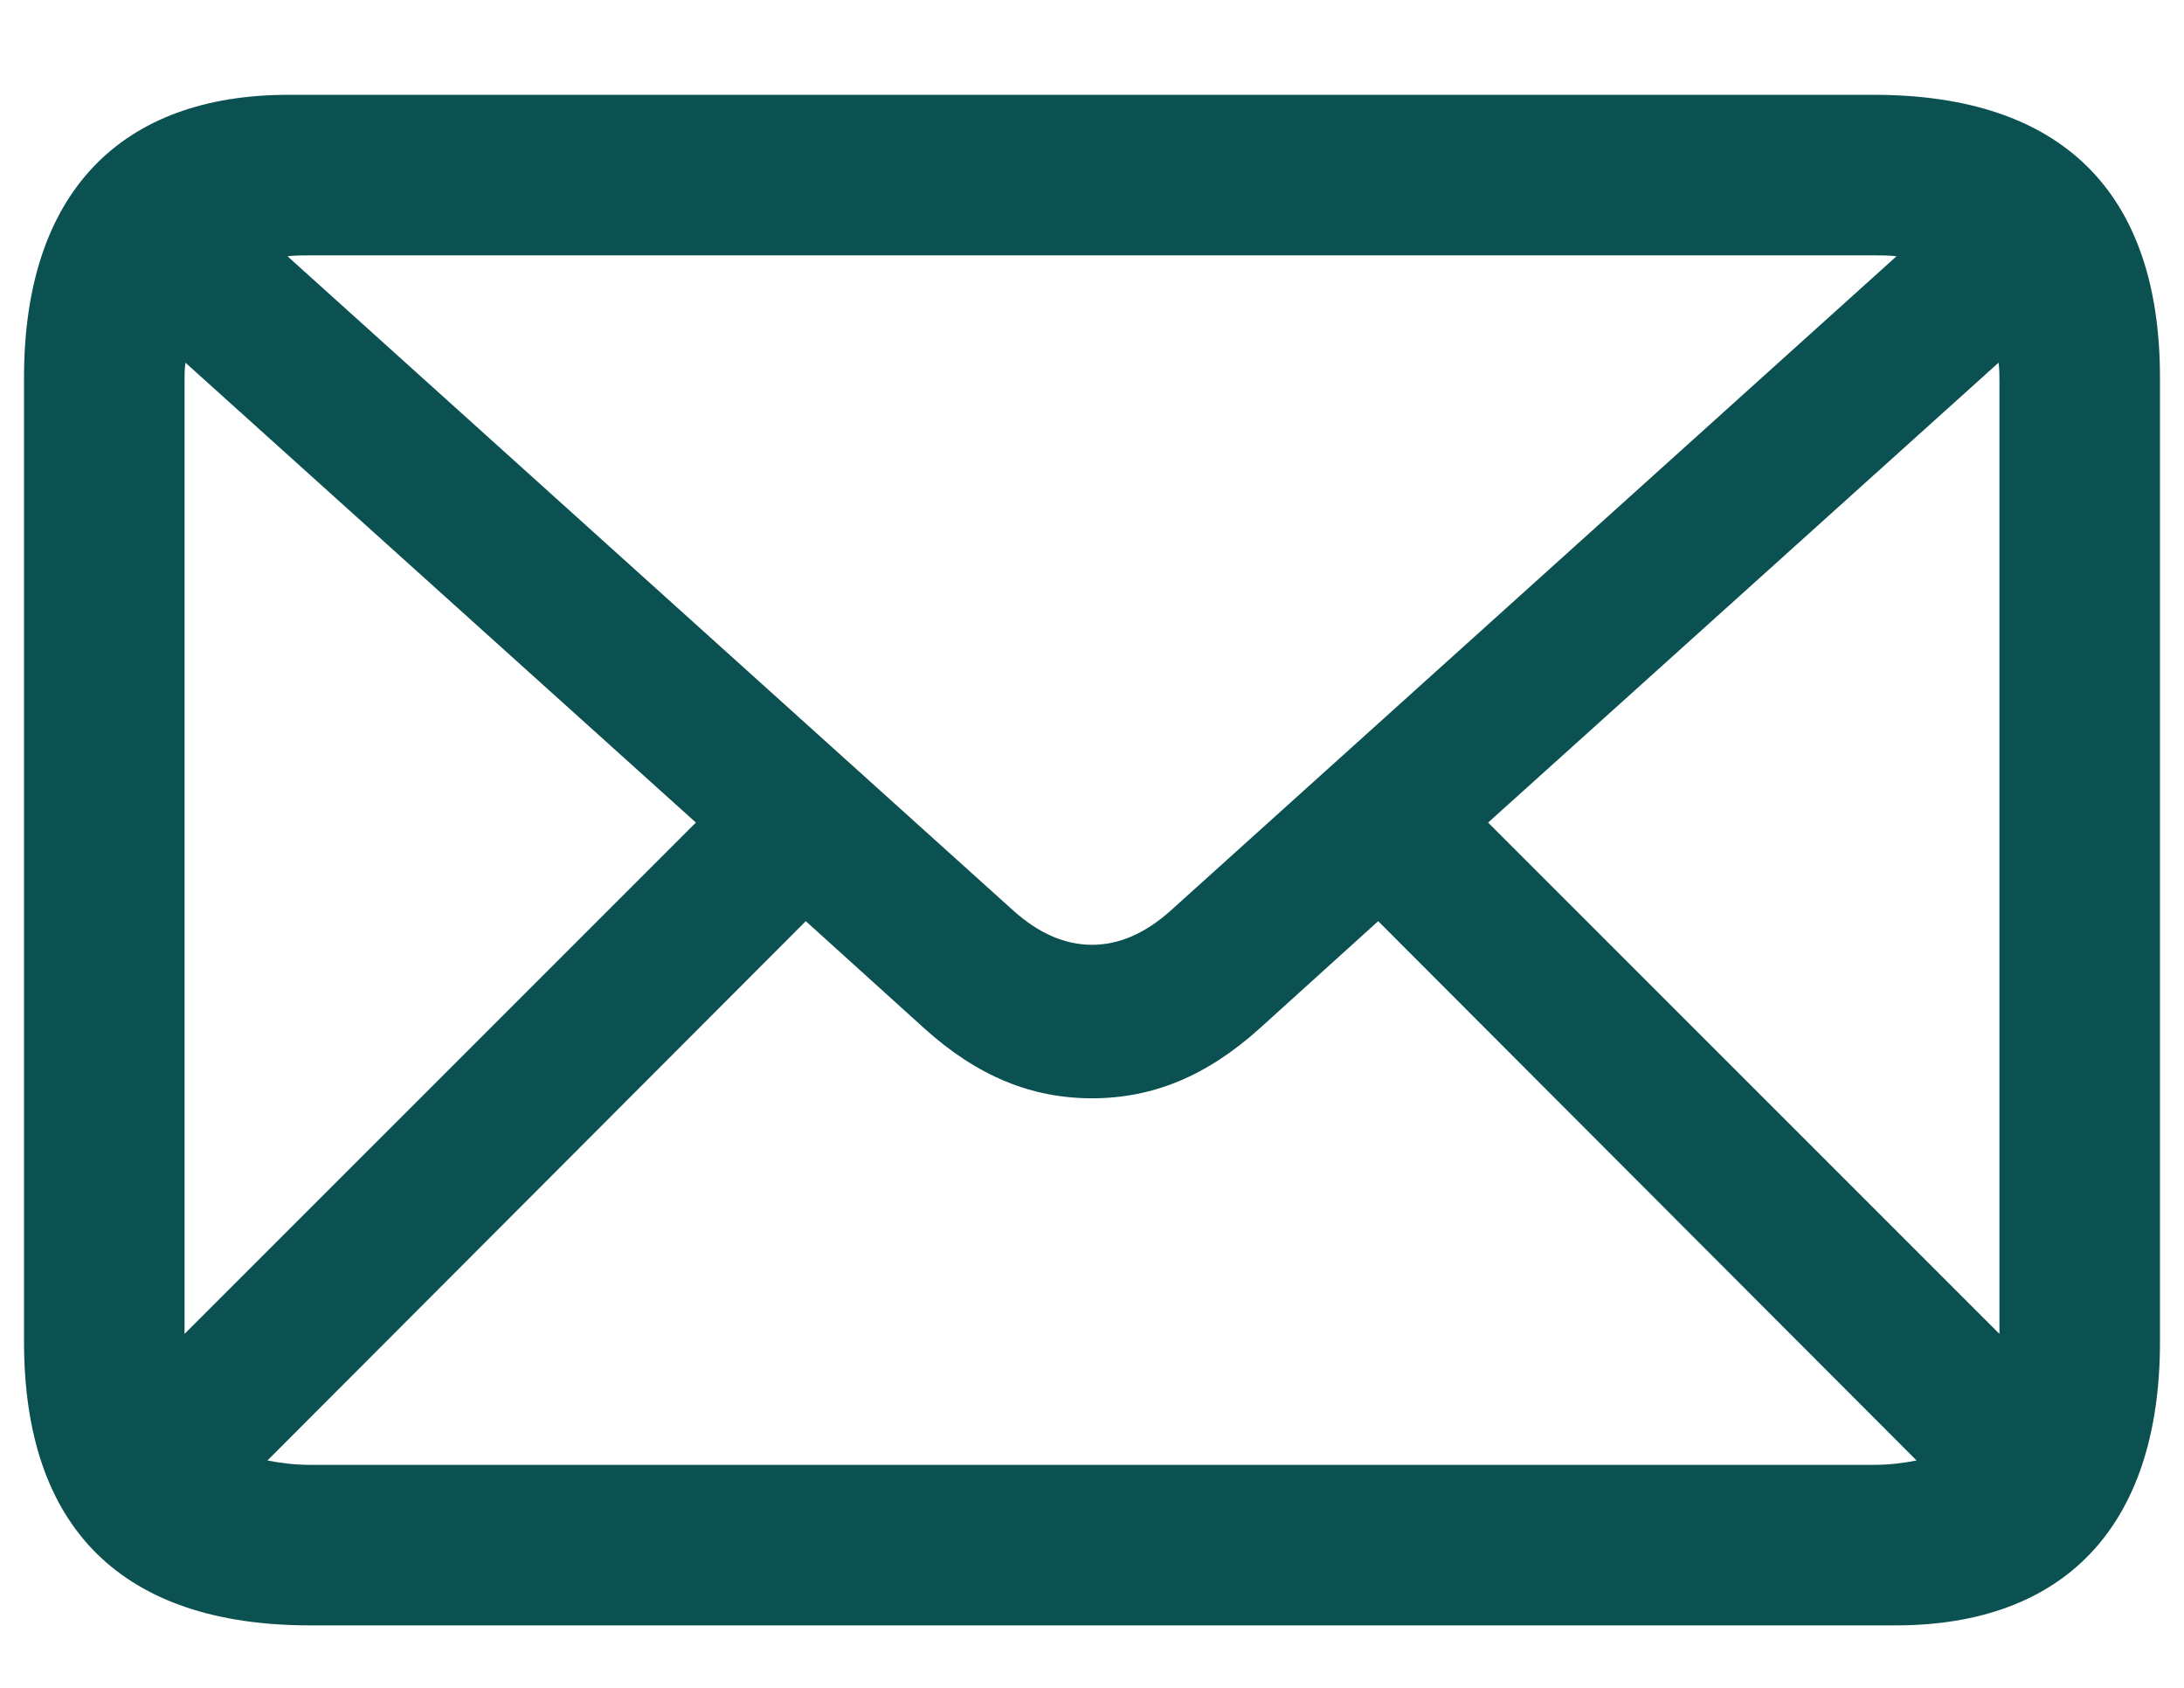 <svg width="22" height="17" viewBox="0 0 22 17" fill="none" xmlns="http://www.w3.org/2000/svg">
<path d="M3.125 16.371C1.235 16.371 0.242 15.396 0.242 13.515V3.803C0.242 1.931 1.227 0.955 2.905 0.955H18.875C20.765 0.955 21.758 1.931 21.758 3.803V13.515C21.758 15.396 20.773 16.371 19.095 16.371H3.125ZM10.209 9.173C10.464 9.401 10.727 9.516 11 9.516C11.273 9.516 11.536 9.401 11.791 9.173L19.104 2.581C19.033 2.572 18.954 2.572 18.875 2.572H3.125C3.046 2.572 2.967 2.572 2.896 2.581L10.209 9.173ZM20.141 3.855C20.141 3.785 20.141 3.715 20.132 3.653L14.99 8.285L20.141 13.435V3.855ZM1.859 3.847V13.435L7.01 8.285L1.868 3.653C1.859 3.715 1.859 3.776 1.859 3.847ZM3.125 14.754H18.875C19.033 14.754 19.174 14.736 19.306 14.71L13.883 9.278L12.688 10.359C12.151 10.843 11.606 11.062 11 11.062C10.394 11.062 9.849 10.843 9.312 10.359L8.117 9.278L2.694 14.71C2.826 14.736 2.967 14.754 3.125 14.754Z" fill="#0C5151"/>
</svg>
